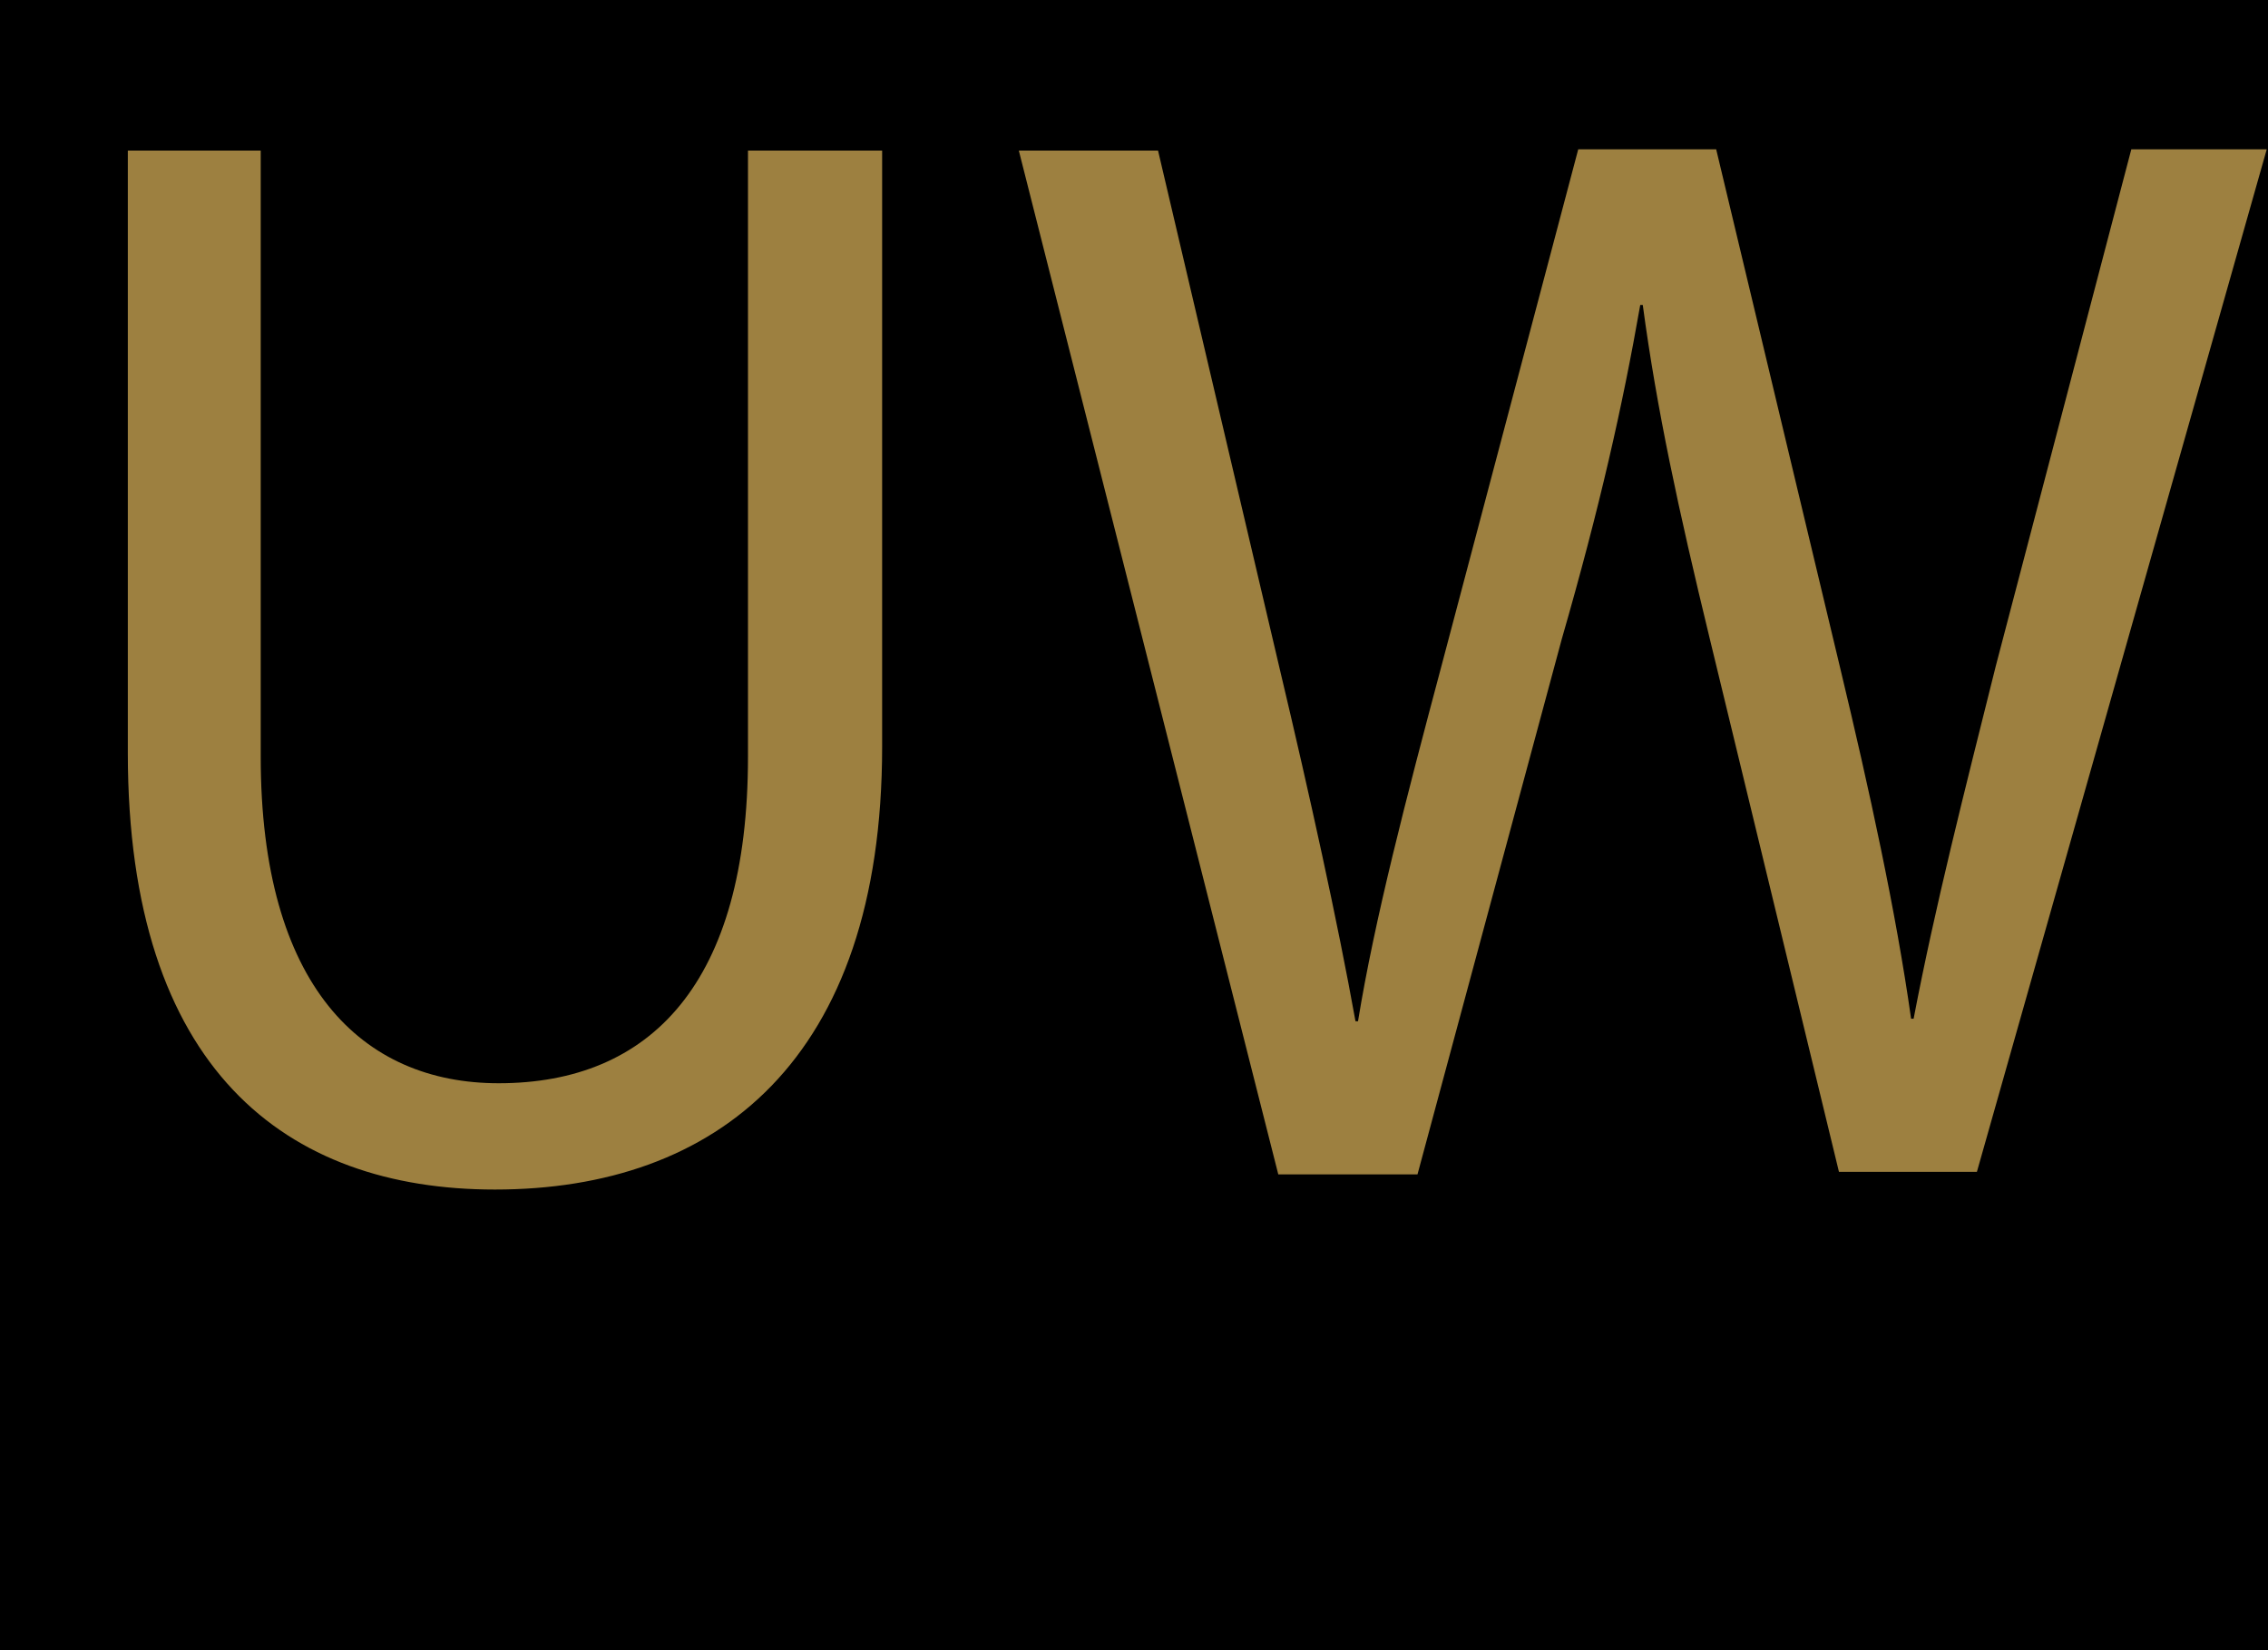 <?xml version="1.0" encoding="utf-8"?>
<!-- Generator: Adobe Illustrator 26.5.0, SVG Export Plug-In . SVG Version: 6.00 Build 0)  -->
<svg version="1.1" id="Ebene_1" xmlns="http://www.w3.org/2000/svg" xmlns:xlink="http://www.w3.org/1999/xlink" x="0px" y="0px"
	 viewBox="0 0 17.92 13.04" style="enable-background:new 0 0 17.92 13.04;" xml:space="preserve">
<style type="text/css">
	.st0{fill:#9D8040;}
</style>
<rect x="-0.25" y="-4.48" width="18.99" height="18.99"/>
<g>
	<path class="st0" d="M2.06,1.19v4.79c0,1.81,0.8,2.58,1.88,2.58c1.2,0,1.97-0.79,1.97-2.58V1.19h1.06v4.71
		c0,2.48-1.31,3.5-3.06,3.5c-1.65,0-2.9-0.95-2.9-3.45V1.19H2.06z"/>
	<path class="st0" d="M10.1,9.28L8.05,1.19h1.1l0.96,4.09c0.24,1.01,0.46,2.01,0.6,2.79h0.02c0.13-0.8,0.38-1.76,0.66-2.81
		l1.08-4.08h1.09l0.98,4.1c0.23,0.96,0.44,1.92,0.56,2.77h0.02c0.17-0.89,0.4-1.79,0.65-2.79l1.07-4.08h1.07l-2.29,8.08h-1.09
		l-1.02-4.21c-0.25-1.03-0.42-1.82-0.53-2.64h-0.02c-0.14,0.8-0.32,1.6-0.62,2.64L11.2,9.28H10.1z"/>
</g>
</svg>
